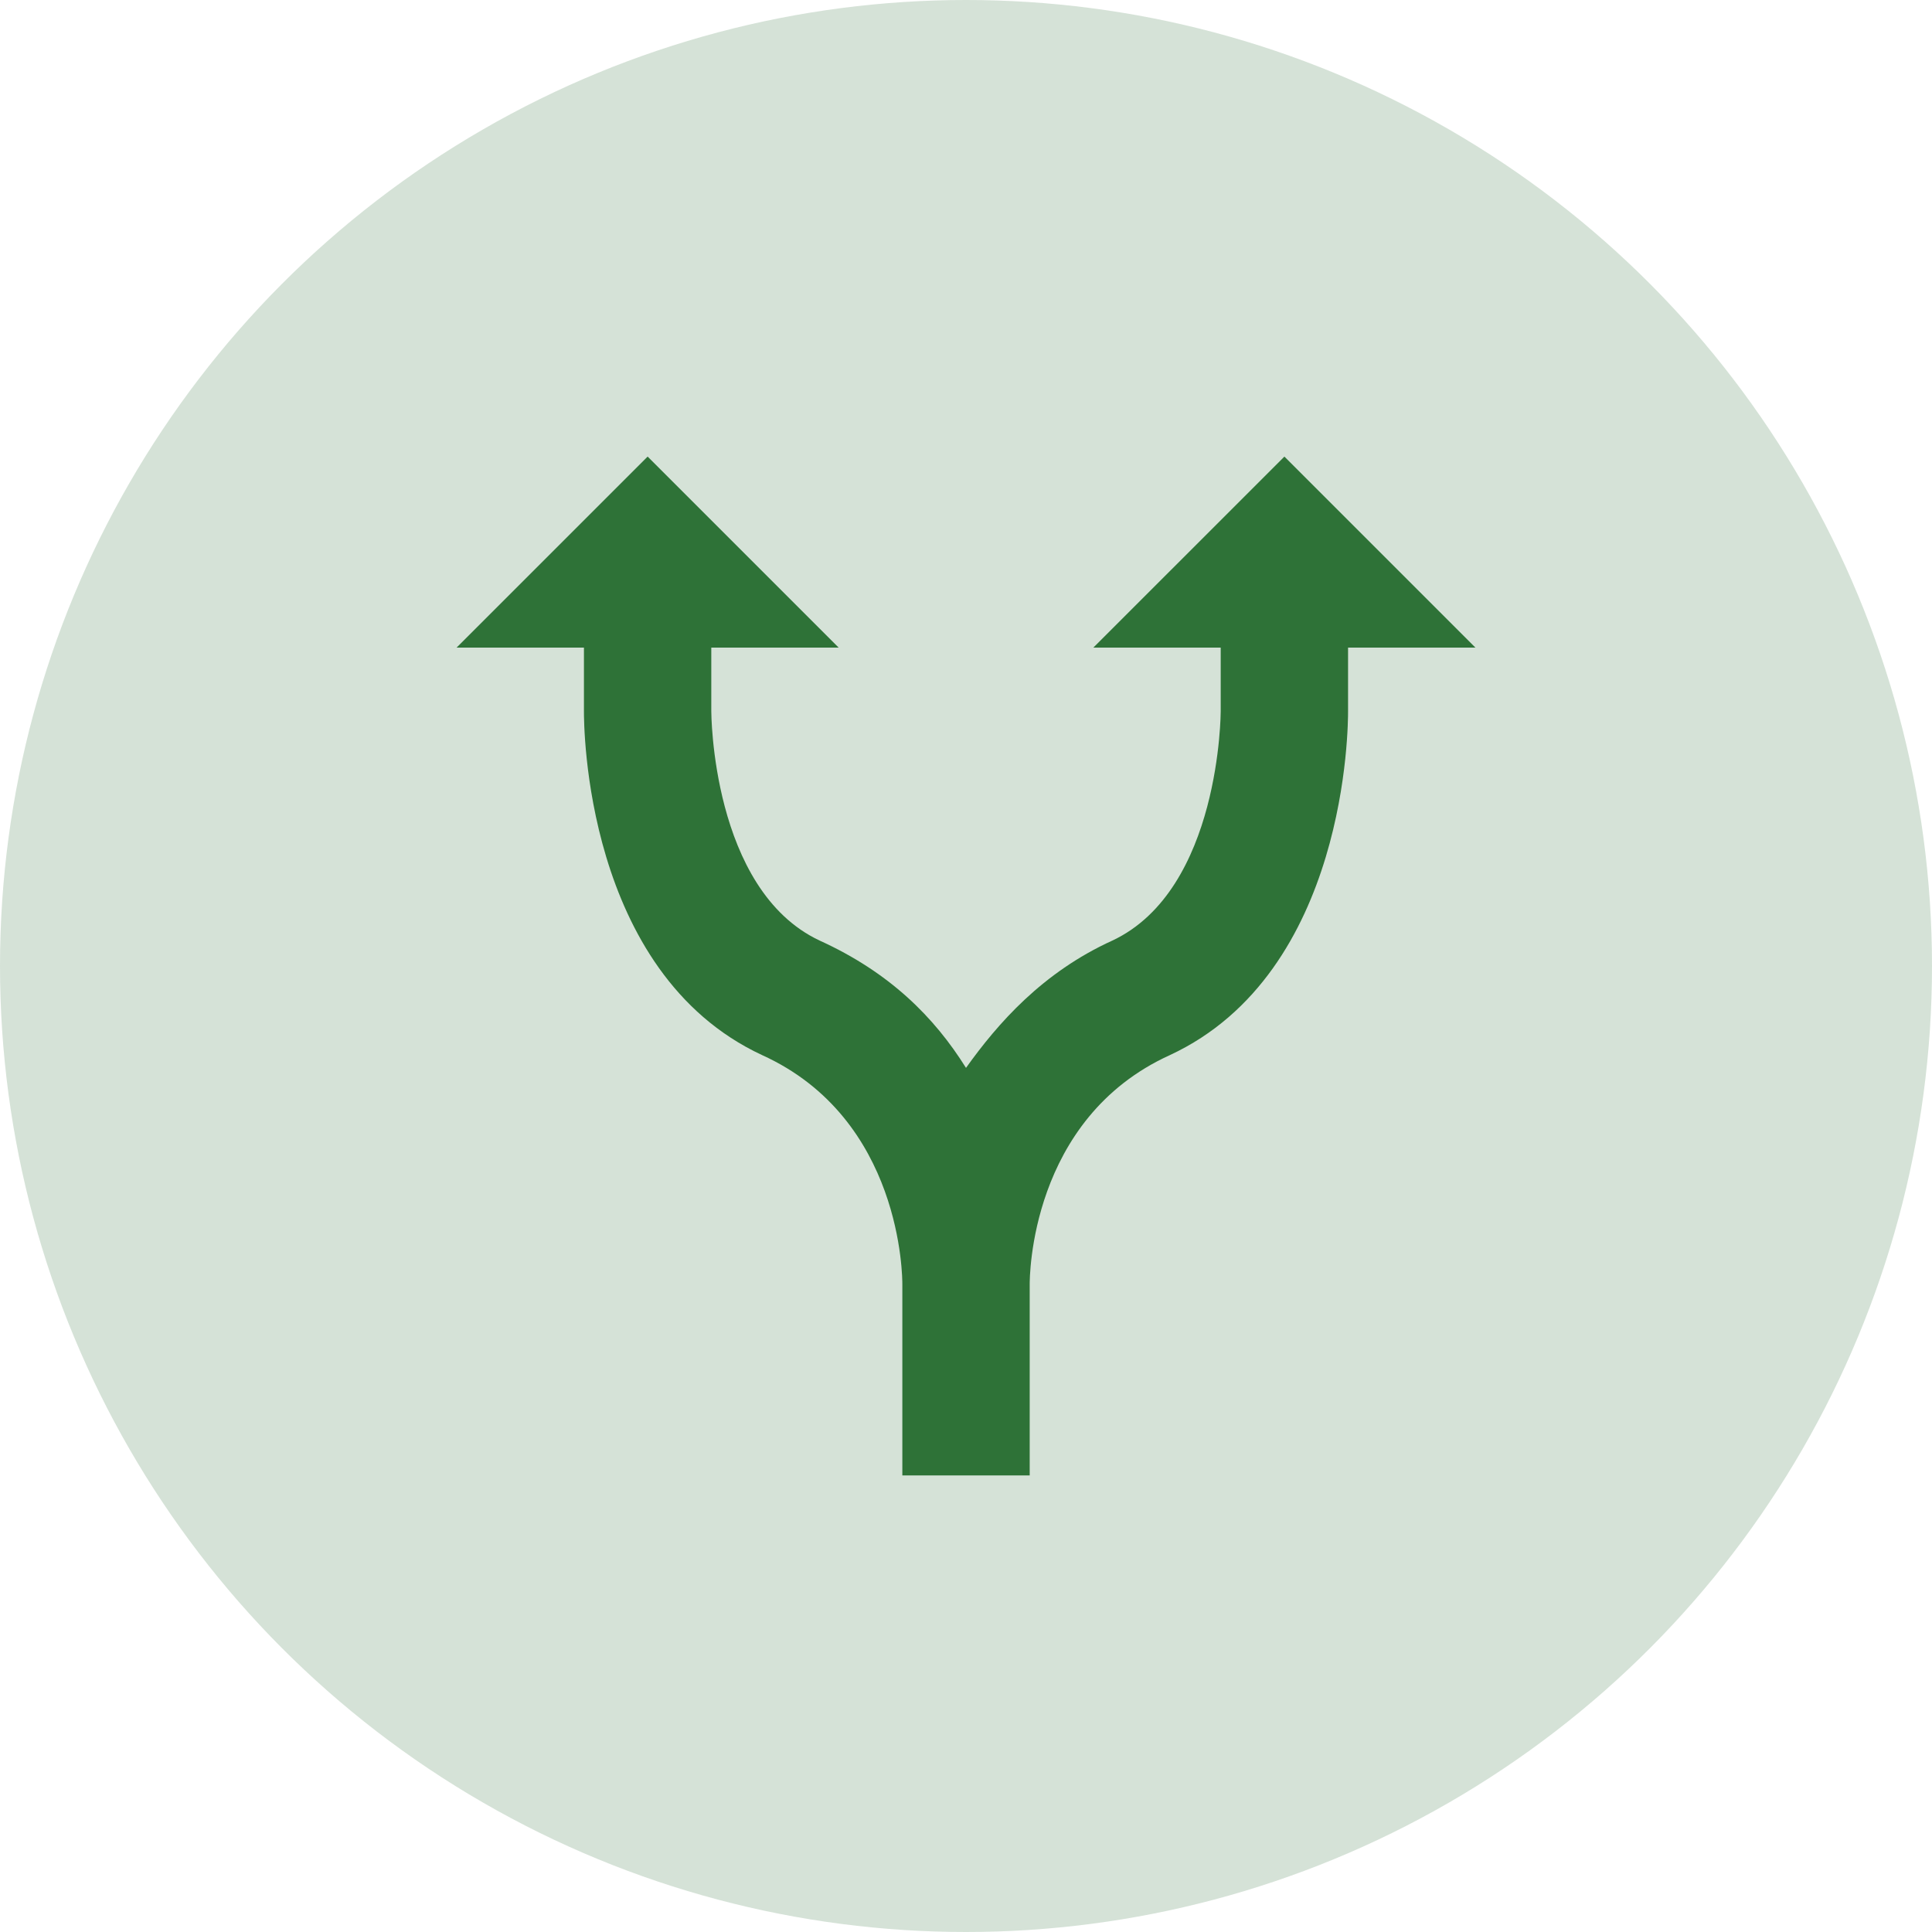 <svg xmlns="http://www.w3.org/2000/svg" viewBox="0 0 512 512"><defs><style>.cls-1,.cls-2{fill:#2e7237;}.cls-1{opacity:0.2;}</style></defs><g id="Layer_2" data-name="Layer 2"><g id="Layer_1-2" data-name="Layer 1"><circle class="cls-1" cx="256" cy="256" r="256"/><g id="Split_PDF" data-name="Split PDF"><path class="cls-2" d="M154.75,171.62V188.5c0,3.37,0,69.19,47.25,91.13,37.13,16.87,37.13,59.06,37.13,60.75V391h33.75V340.38c0-1.69,0-43.88,37.12-60.75,47.25-21.94,47.25-87.75,47.25-91.13V171.62H391L340.38,121l-50.63,50.62H323.5V188.5s0,47.25-28.69,60.75C276.25,257.69,264.44,271.19,256,283c-8.44-13.5-20.25-25.31-38.81-33.75-28.69-13.5-28.69-60.75-28.69-60.75V171.62h33.75L171.63,121,121,171.62Z"/></g></g></g></svg>